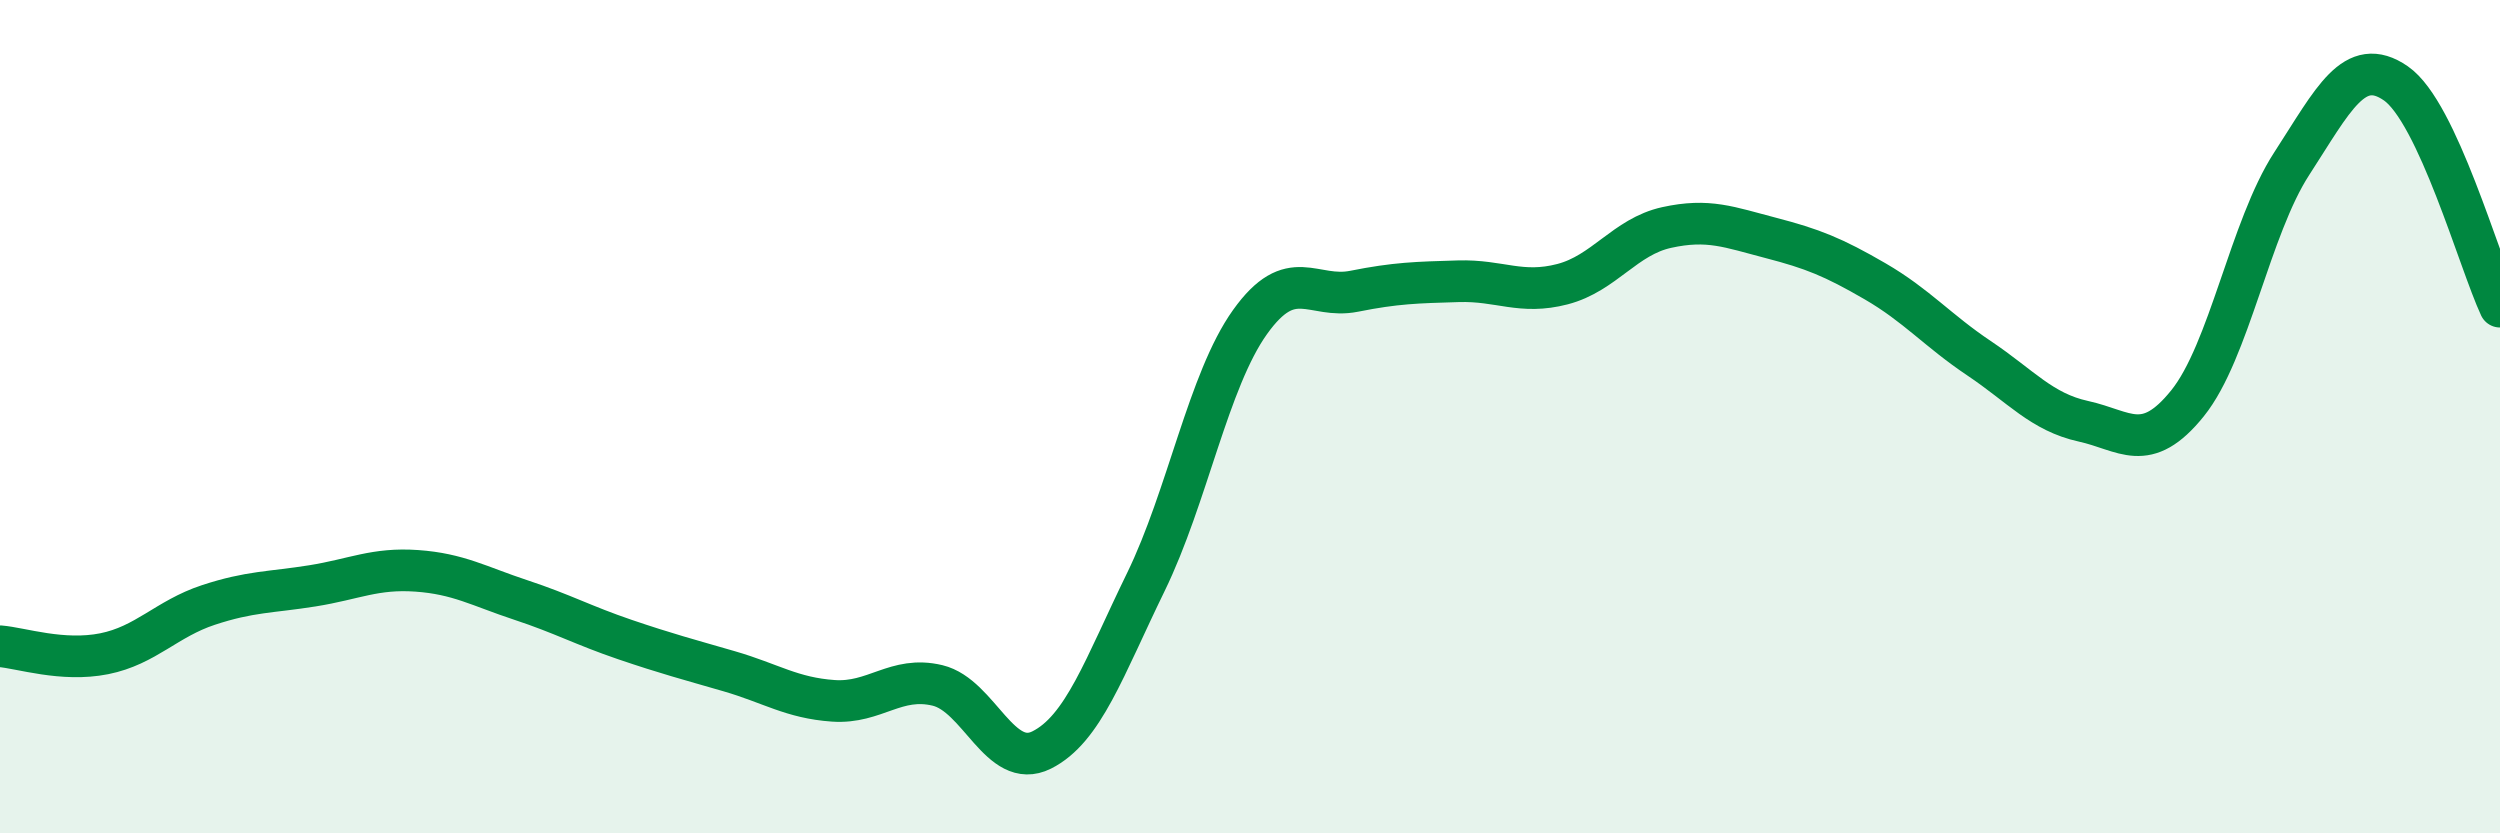 
    <svg width="60" height="20" viewBox="0 0 60 20" xmlns="http://www.w3.org/2000/svg">
      <path
        d="M 0,15.51 C 0.5,15.55 1.5,15.89 2.5,15.69 C 3.5,15.49 4,14.85 5,14.52 C 6,14.19 6.5,14.22 7.5,14.06 C 8.5,13.9 9,13.63 10,13.7 C 11,13.77 11.5,14.07 12.5,14.4 C 13.5,14.73 14,15.01 15,15.35 C 16,15.69 16.5,15.82 17.5,16.11 C 18.5,16.4 19,16.75 20,16.82 C 21,16.89 21.5,16.21 22.5,16.45 C 23.5,16.69 24,18.5 25,18 C 26,17.5 26.5,16.02 27.5,13.97 C 28.5,11.92 29,9.13 30,7.73 C 31,6.33 31.5,7.19 32.5,6.99 C 33.5,6.79 34,6.78 35,6.75 C 36,6.72 36.5,7.08 37.5,6.82 C 38.5,6.56 39,5.68 40,5.46 C 41,5.24 41.5,5.45 42.5,5.71 C 43.5,5.97 44,6.17 45,6.75 C 46,7.33 46.5,7.93 47.5,8.6 C 48.5,9.27 49,9.89 50,10.11 C 51,10.33 51.5,10.92 52.5,9.68 C 53.5,8.44 54,5.47 55,3.93 C 56,2.39 56.5,1.31 57.5,2 C 58.5,2.69 59.5,6.29 60,7.36L60 20L0 20Z"
        fill="#008740"
        opacity="0.1"
        stroke-linecap="round"
        stroke-linejoin="round"
      />
      <path
        d="M 0,15.51 C 0.5,15.55 1.5,15.89 2.5,15.69 C 3.5,15.49 4,14.85 5,14.52 C 6,14.19 6.5,14.22 7.5,14.06 C 8.5,13.9 9,13.63 10,13.7 C 11,13.77 11.5,14.07 12.5,14.4 C 13.5,14.73 14,15.01 15,15.35 C 16,15.69 16.5,15.82 17.5,16.11 C 18.5,16.4 19,16.75 20,16.82 C 21,16.89 21.5,16.21 22.5,16.45 C 23.5,16.69 24,18.5 25,18 C 26,17.5 26.5,16.02 27.5,13.97 C 28.5,11.92 29,9.13 30,7.73 C 31,6.33 31.5,7.19 32.5,6.99 C 33.5,6.79 34,6.78 35,6.75 C 36,6.72 36.5,7.08 37.5,6.82 C 38.5,6.56 39,5.68 40,5.46 C 41,5.24 41.5,5.45 42.5,5.71 C 43.5,5.97 44,6.17 45,6.75 C 46,7.33 46.5,7.93 47.5,8.6 C 48.5,9.27 49,9.89 50,10.11 C 51,10.33 51.5,10.92 52.5,9.68 C 53.5,8.44 54,5.47 55,3.93 C 56,2.39 56.5,1.31 57.5,2 C 58.5,2.69 59.5,6.29 60,7.36"
        stroke="#008740"
        stroke-width="1"
        fill="none"
        stroke-linecap="round"
        stroke-linejoin="round"
      />
    </svg>
  